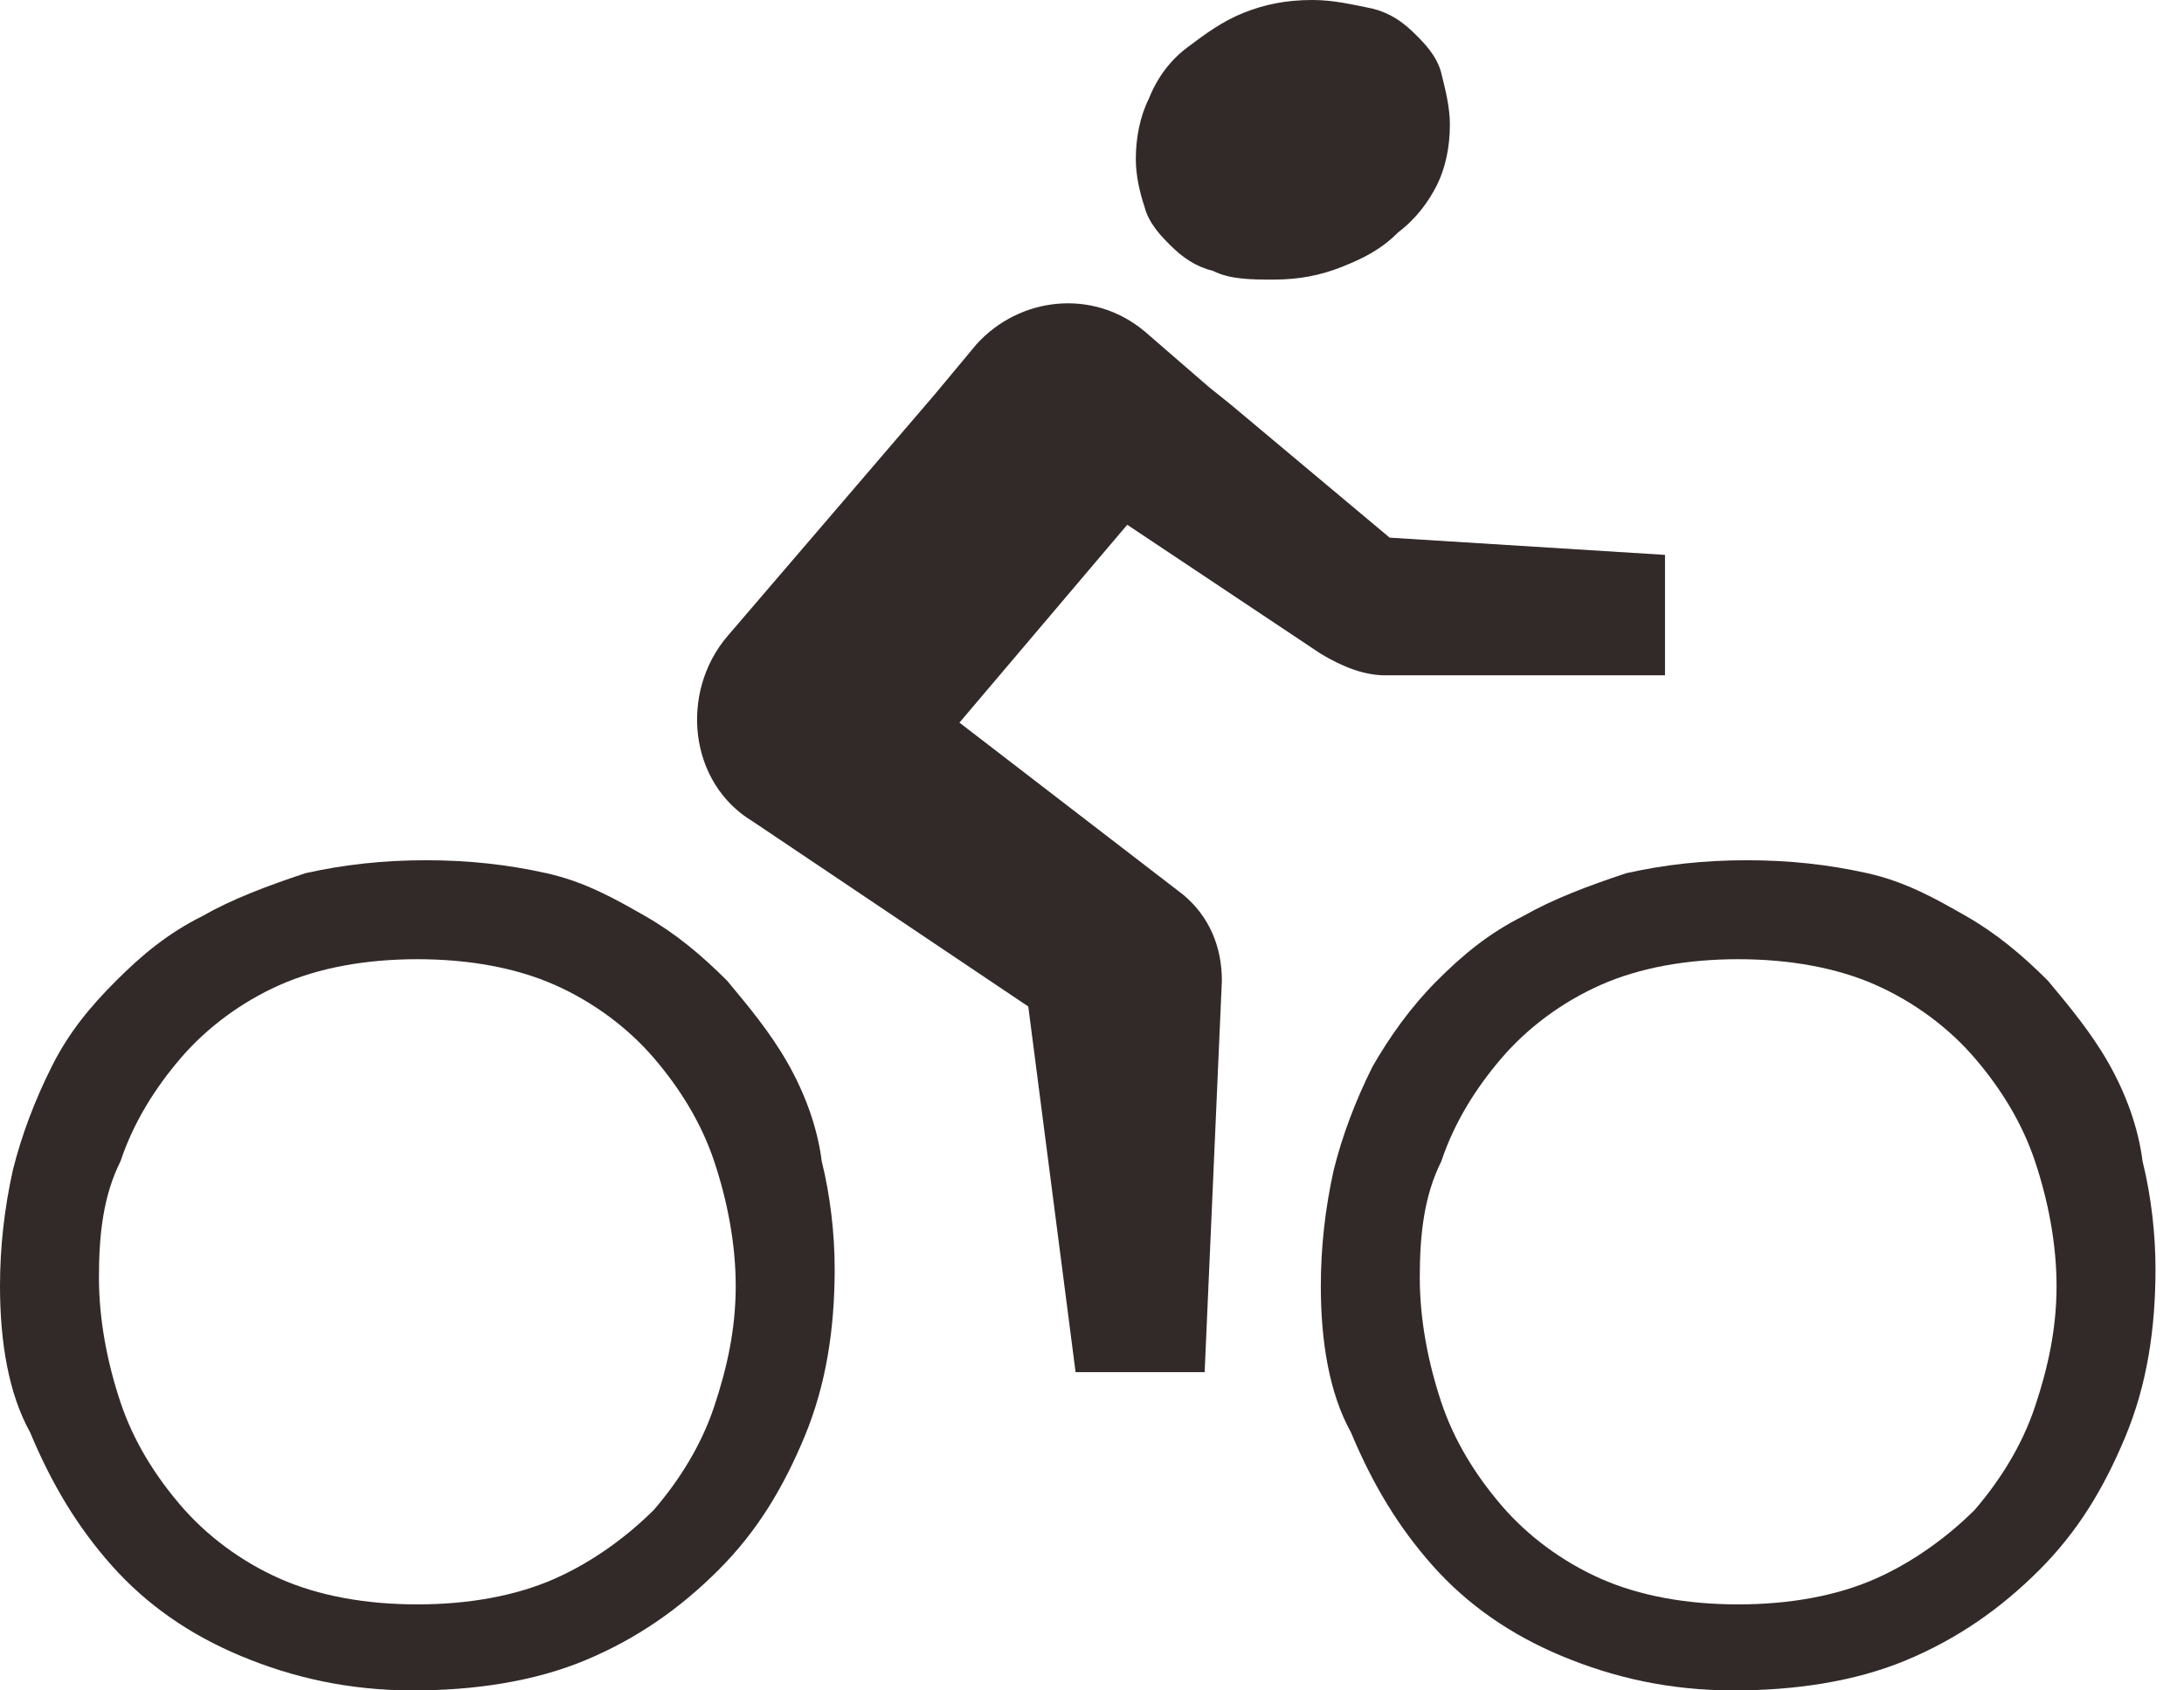<svg width="62" height="48" viewBox="0 0 62 48" fill="none" xmlns="http://www.w3.org/2000/svg">
<path d="M0 36.519C0 35.42 0.122 34.321 0.366 33.221C0.611 32.244 0.977 31.267 1.466 30.29C1.954 29.313 2.565 28.58 3.298 27.847C4.031 27.114 4.763 26.504 5.74 26.015C6.595 25.527 7.573 25.16 8.672 24.794C9.771 24.55 10.87 24.427 12.092 24.427C13.313 24.427 14.412 24.55 15.511 24.794C16.611 25.038 17.466 25.527 18.321 26.015C19.176 26.504 19.908 27.114 20.641 27.847C21.252 28.58 21.863 29.313 22.351 30.168C22.84 31.023 23.206 32 23.328 32.977C23.573 33.954 23.695 35.053 23.695 36.031C23.695 37.74 23.45 39.328 22.84 40.794C22.229 42.26 21.496 43.481 20.397 44.58C19.298 45.679 18.076 46.534 16.611 47.145C15.145 47.756 13.435 48 11.725 48C9.893 48 8.305 47.634 6.84 47.023C5.374 46.412 4.153 45.557 3.176 44.458C2.198 43.359 1.466 42.137 0.855 40.672C0.244 39.572 0 38.107 0 36.519ZM2.809 36.275C2.809 37.496 3.053 38.718 3.42 39.817C3.786 40.916 4.397 41.893 5.13 42.748C5.863 43.603 6.84 44.336 7.939 44.824C9.038 45.313 10.382 45.557 11.847 45.557C13.313 45.557 14.656 45.313 15.756 44.824C16.855 44.336 17.832 43.603 18.565 42.87C19.298 42.015 19.908 41.038 20.275 39.939C20.641 38.84 20.886 37.74 20.886 36.519C20.886 35.298 20.641 34.076 20.275 32.977C19.908 31.878 19.298 30.901 18.565 30.046C17.832 29.191 16.855 28.458 15.756 27.97C14.656 27.481 13.313 27.237 11.847 27.237C10.382 27.237 9.038 27.481 7.939 27.97C6.84 28.458 5.863 29.191 5.13 30.046C4.397 30.901 3.786 31.878 3.42 32.977C2.931 33.954 2.809 35.053 2.809 36.275Z" fill="#322A29"/>
<path d="M37.496 36.519C37.496 35.42 37.618 34.321 37.862 33.221C38.107 32.244 38.473 31.267 38.962 30.29C39.45 29.435 40.061 28.58 40.794 27.847C41.527 27.114 42.259 26.504 43.236 26.015C44.092 25.527 45.069 25.16 46.168 24.794C47.267 24.55 48.366 24.427 49.588 24.427C50.809 24.427 51.908 24.55 53.008 24.794C54.107 25.038 54.962 25.527 55.817 26.015C56.672 26.504 57.404 27.114 58.137 27.847C58.748 28.58 59.359 29.313 59.847 30.168C60.336 31.023 60.702 32 60.824 32.977C61.069 33.954 61.191 35.053 61.191 36.031C61.191 37.74 60.947 39.328 60.336 40.794C59.725 42.26 58.992 43.481 57.893 44.58C56.794 45.679 55.572 46.534 54.107 47.145C52.641 47.756 50.931 48 49.221 48C47.389 48 45.801 47.634 44.336 47.023C42.87 46.412 41.649 45.557 40.672 44.458C39.695 43.359 38.962 42.137 38.351 40.672C37.74 39.572 37.496 38.107 37.496 36.519ZM40.305 36.275C40.305 37.496 40.55 38.718 40.916 39.817C41.282 40.916 41.893 41.893 42.626 42.748C43.359 43.603 44.336 44.336 45.435 44.824C46.534 45.313 47.878 45.557 49.343 45.557C50.809 45.557 52.153 45.313 53.252 44.824C54.351 44.336 55.328 43.603 56.061 42.87C56.794 42.015 57.404 41.038 57.771 39.939C58.137 38.84 58.382 37.74 58.382 36.519C58.382 35.298 58.137 34.076 57.771 32.977C57.404 31.878 56.794 30.901 56.061 30.046C55.328 29.191 54.351 28.458 53.252 27.97C52.153 27.481 50.809 27.237 49.343 27.237C47.878 27.237 46.534 27.481 45.435 27.97C44.336 28.458 43.359 29.191 42.626 30.046C41.893 30.901 41.282 31.878 40.916 32.977C40.427 33.954 40.305 35.053 40.305 36.275Z" fill="#322A29"/>
<path d="M36.153 7.939C36.885 7.939 37.496 7.817 38.107 7.573C38.717 7.328 39.206 7.084 39.694 6.595C40.183 6.229 40.55 5.74 40.794 5.252C41.038 4.763 41.16 4.153 41.16 3.542C41.16 3.053 41.038 2.565 40.916 2.076C40.794 1.588 40.427 1.221 40.183 0.977C39.817 0.611 39.45 0.366 38.962 0.244C38.351 0.122 37.862 0 37.252 0C36.519 0 35.908 0.122 35.298 0.366C34.687 0.611 34.198 0.977 33.71 1.344C33.221 1.71 32.855 2.198 32.611 2.809C32.366 3.298 32.244 3.908 32.244 4.519C32.244 5.008 32.366 5.496 32.488 5.863C32.611 6.351 32.977 6.718 33.221 6.962C33.588 7.328 33.954 7.573 34.443 7.695C34.931 7.939 35.542 7.939 36.153 7.939Z" fill="#322A29"/>
<path d="M39.45 15.267L34.931 11.481L34.321 10.992L32.489 9.405C31.023 8.183 28.947 8.428 27.725 9.771L26.504 11.237L20.641 18.076C19.298 19.664 19.542 22.229 21.374 23.328L29.191 28.58L30.534 38.962H34.198L34.687 27.847C34.687 26.87 34.321 26.015 33.588 25.405L27.237 20.519L32 14.901L37.496 18.565C38.107 18.931 38.718 19.176 39.328 19.176H47.267V15.756L39.45 15.267Z" fill="#322A29"/>
</svg>
